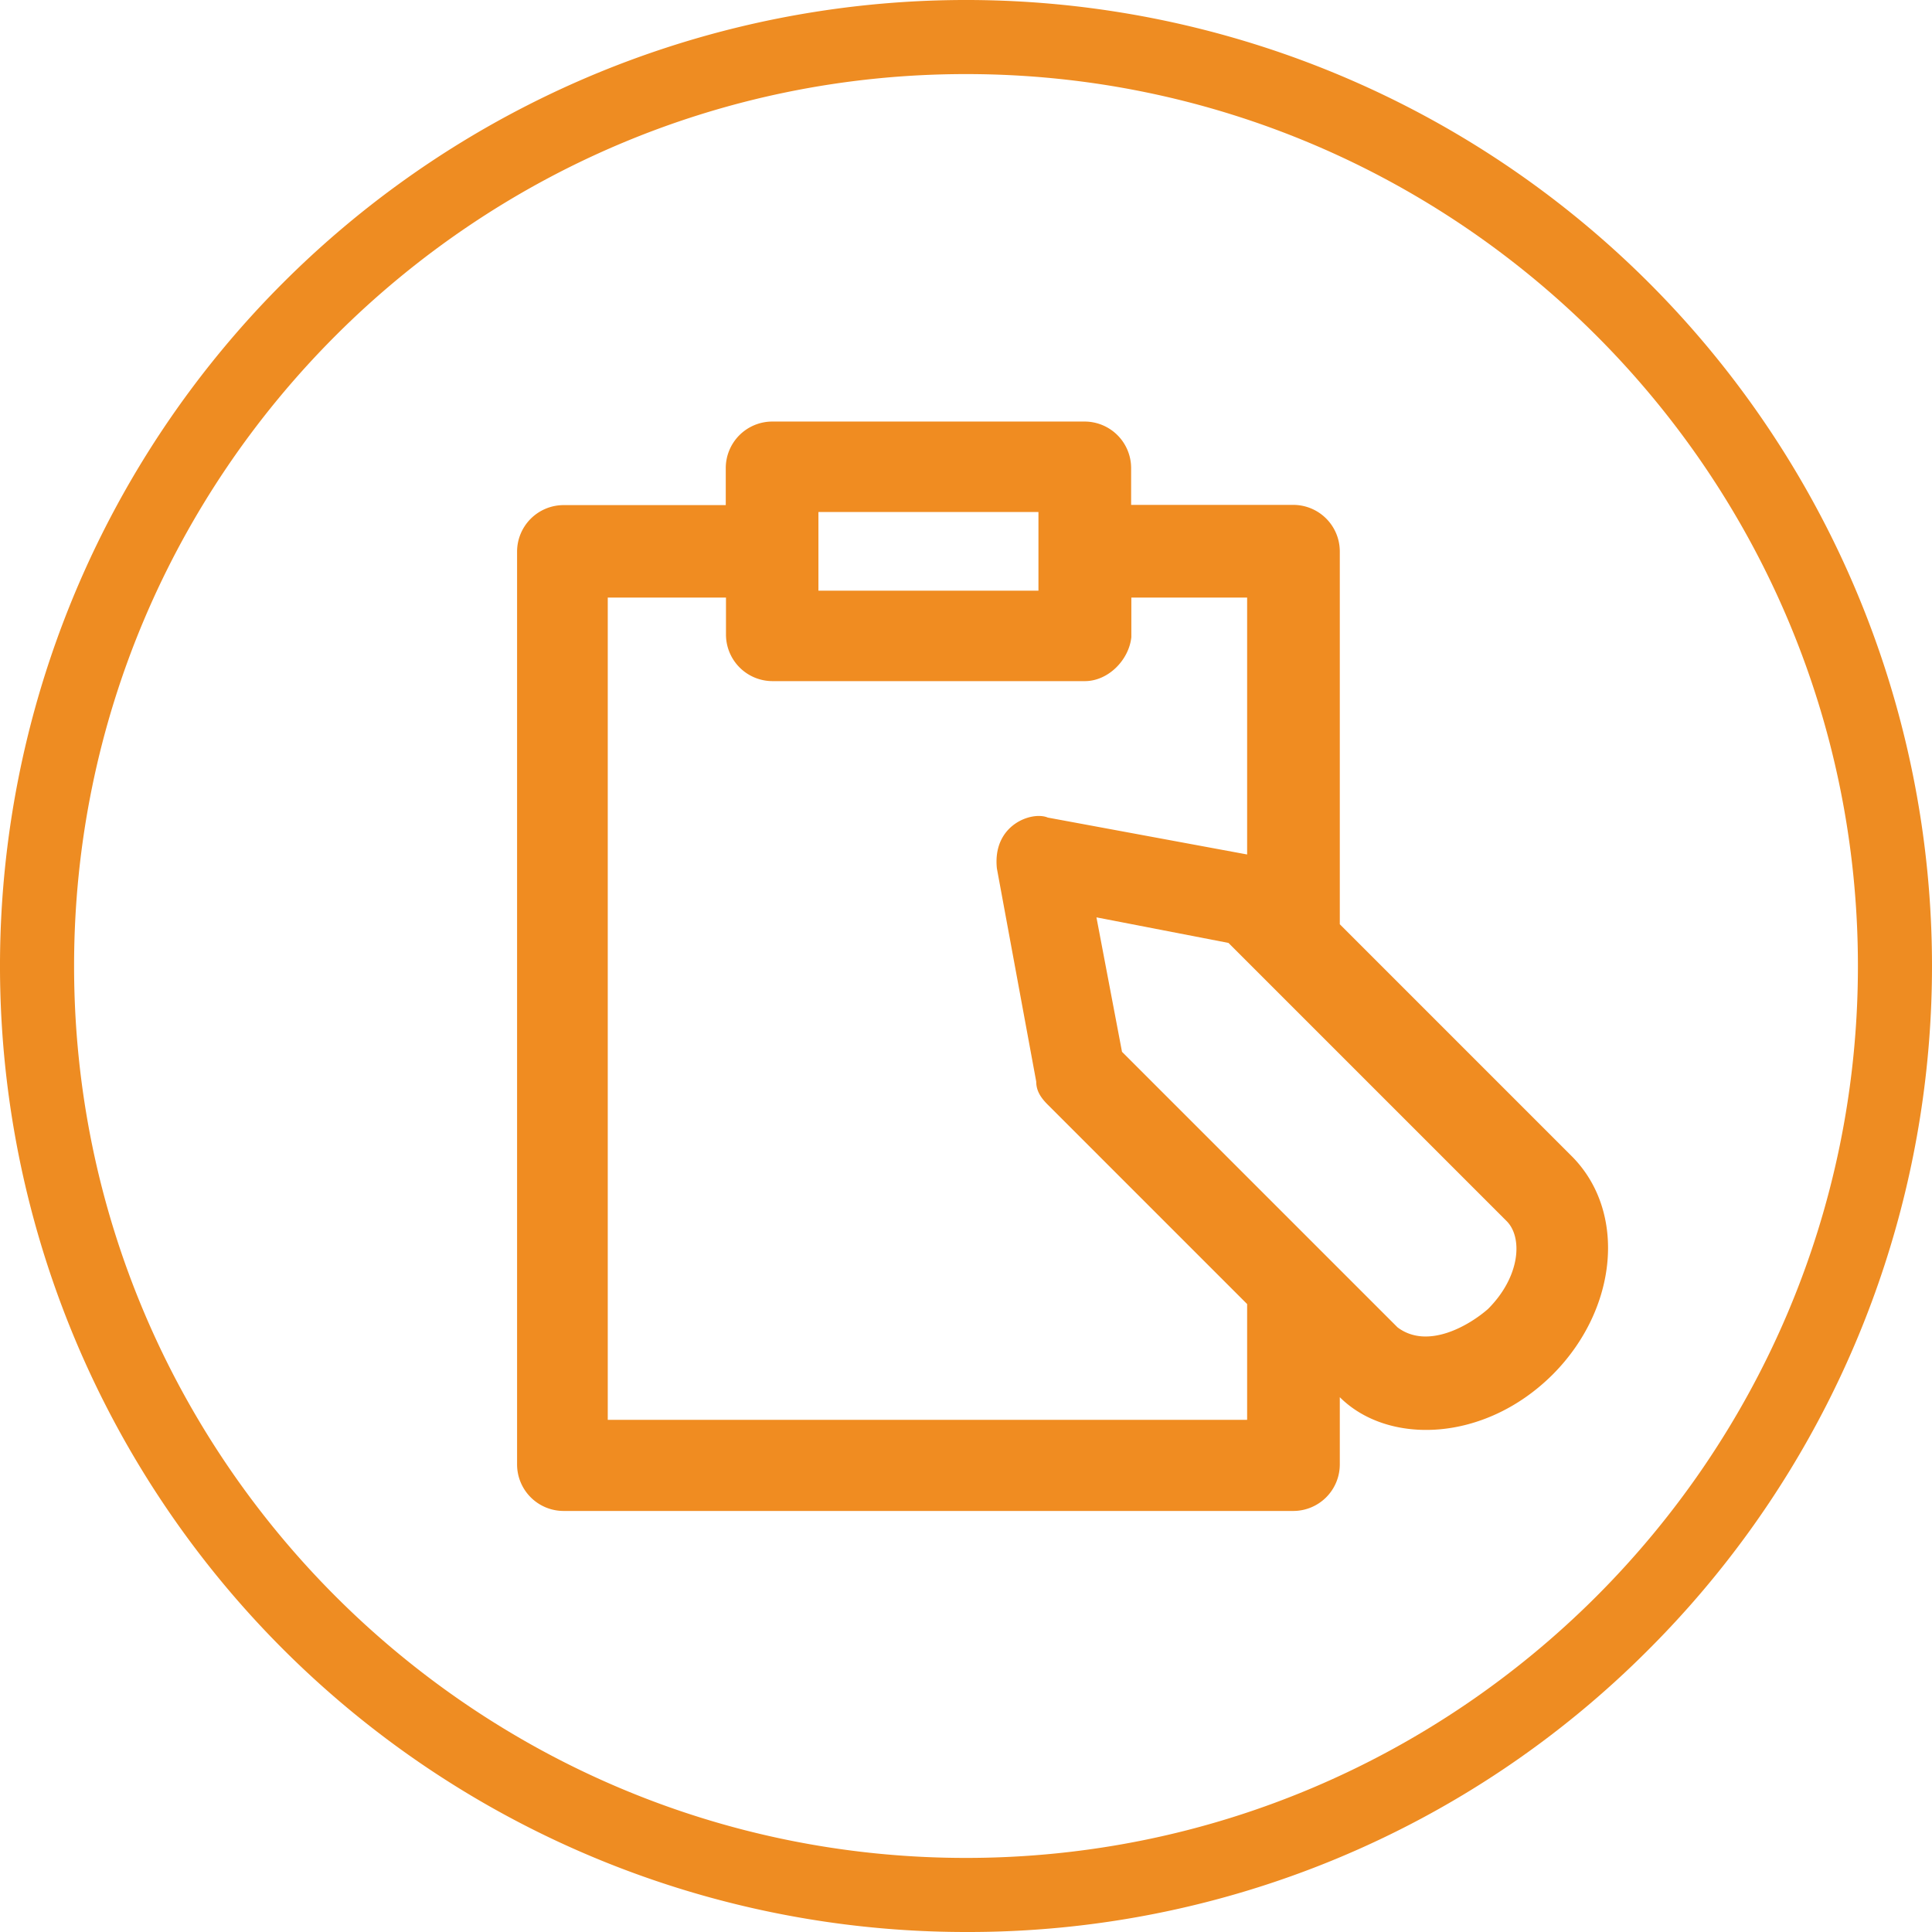 <svg xmlns="http://www.w3.org/2000/svg" xmlns:xlink="http://www.w3.org/1999/xlink" width="230.011mm" height="230.011mm" viewBox="0 0 652 652"><defs><clipPath id="clip-path"><rect x="174.5" y="142" width="369" height="368" fill="none"/></clipPath></defs><title>link-site-survey</title><g id="Layer_2" data-name="Layer 2"><g id="Layer_1-2" data-name="Layer 1"><circle cx="326" cy="326" r="313.5" fill="none"/><path d="M326,652A326,326,0,0,1,95.483,95.483,326,326,0,1,1,556.517,556.517,323.865,323.865,0,0,1,326,652Zm0-627C160.028,25,25,160.028,25,326c0,165.972,135.028,301,301,301,165.972,0,301-135.028,301-301C627,160.028,491.972,25,326,25Z" fill="#ee8c22"/><g clip-path="url(#clip-path)"><path d="M530.375,390.137,452.148,311.91V186.062a15.713,15.713,0,0,0-15.671-15.675h-54.75V157.938a15.717,15.717,0,0,0-15.676-15.676H260.602a15.717,15.717,0,0,0-15.676,15.676v12.523h-54.75A15.718,15.718,0,0,0,174.5,186.137V494.238a15.715,15.715,0,0,0,15.676,15.672H436.477a15.71,15.71,0,0,0,15.671-15.672V471.512c16.204,16.199,48.829,15.375,71.926-7.727,21.903-22.047,25.051-54.898,6.301-73.648ZM276.199,172.785h74.25v26.551h-74.25ZM205.102,479.238V201.66H245v12.528a15.718,15.718,0,0,0,15.676,15.675H366.125c7.801,0,14.852-7.051,15.676-14.851V201.66h39.074v86.703L353.602,275.91c-5.25-2.25-18.75,2.328-17.176,17.176l13.273,71.926c0,3.148,1.574,5.476,3.903,7.8l67.273,67.274V479.16H205.102Zm297.074-37.5c-6.227,5.473-20.324,13.875-30.528,6.223l-93-93-8.625-45.375,44.551,8.625,93.824,93.824c5.551,5.477,4.727,18.75-6.222,29.703Z" fill="#f08c21"/></g></g></g></svg>